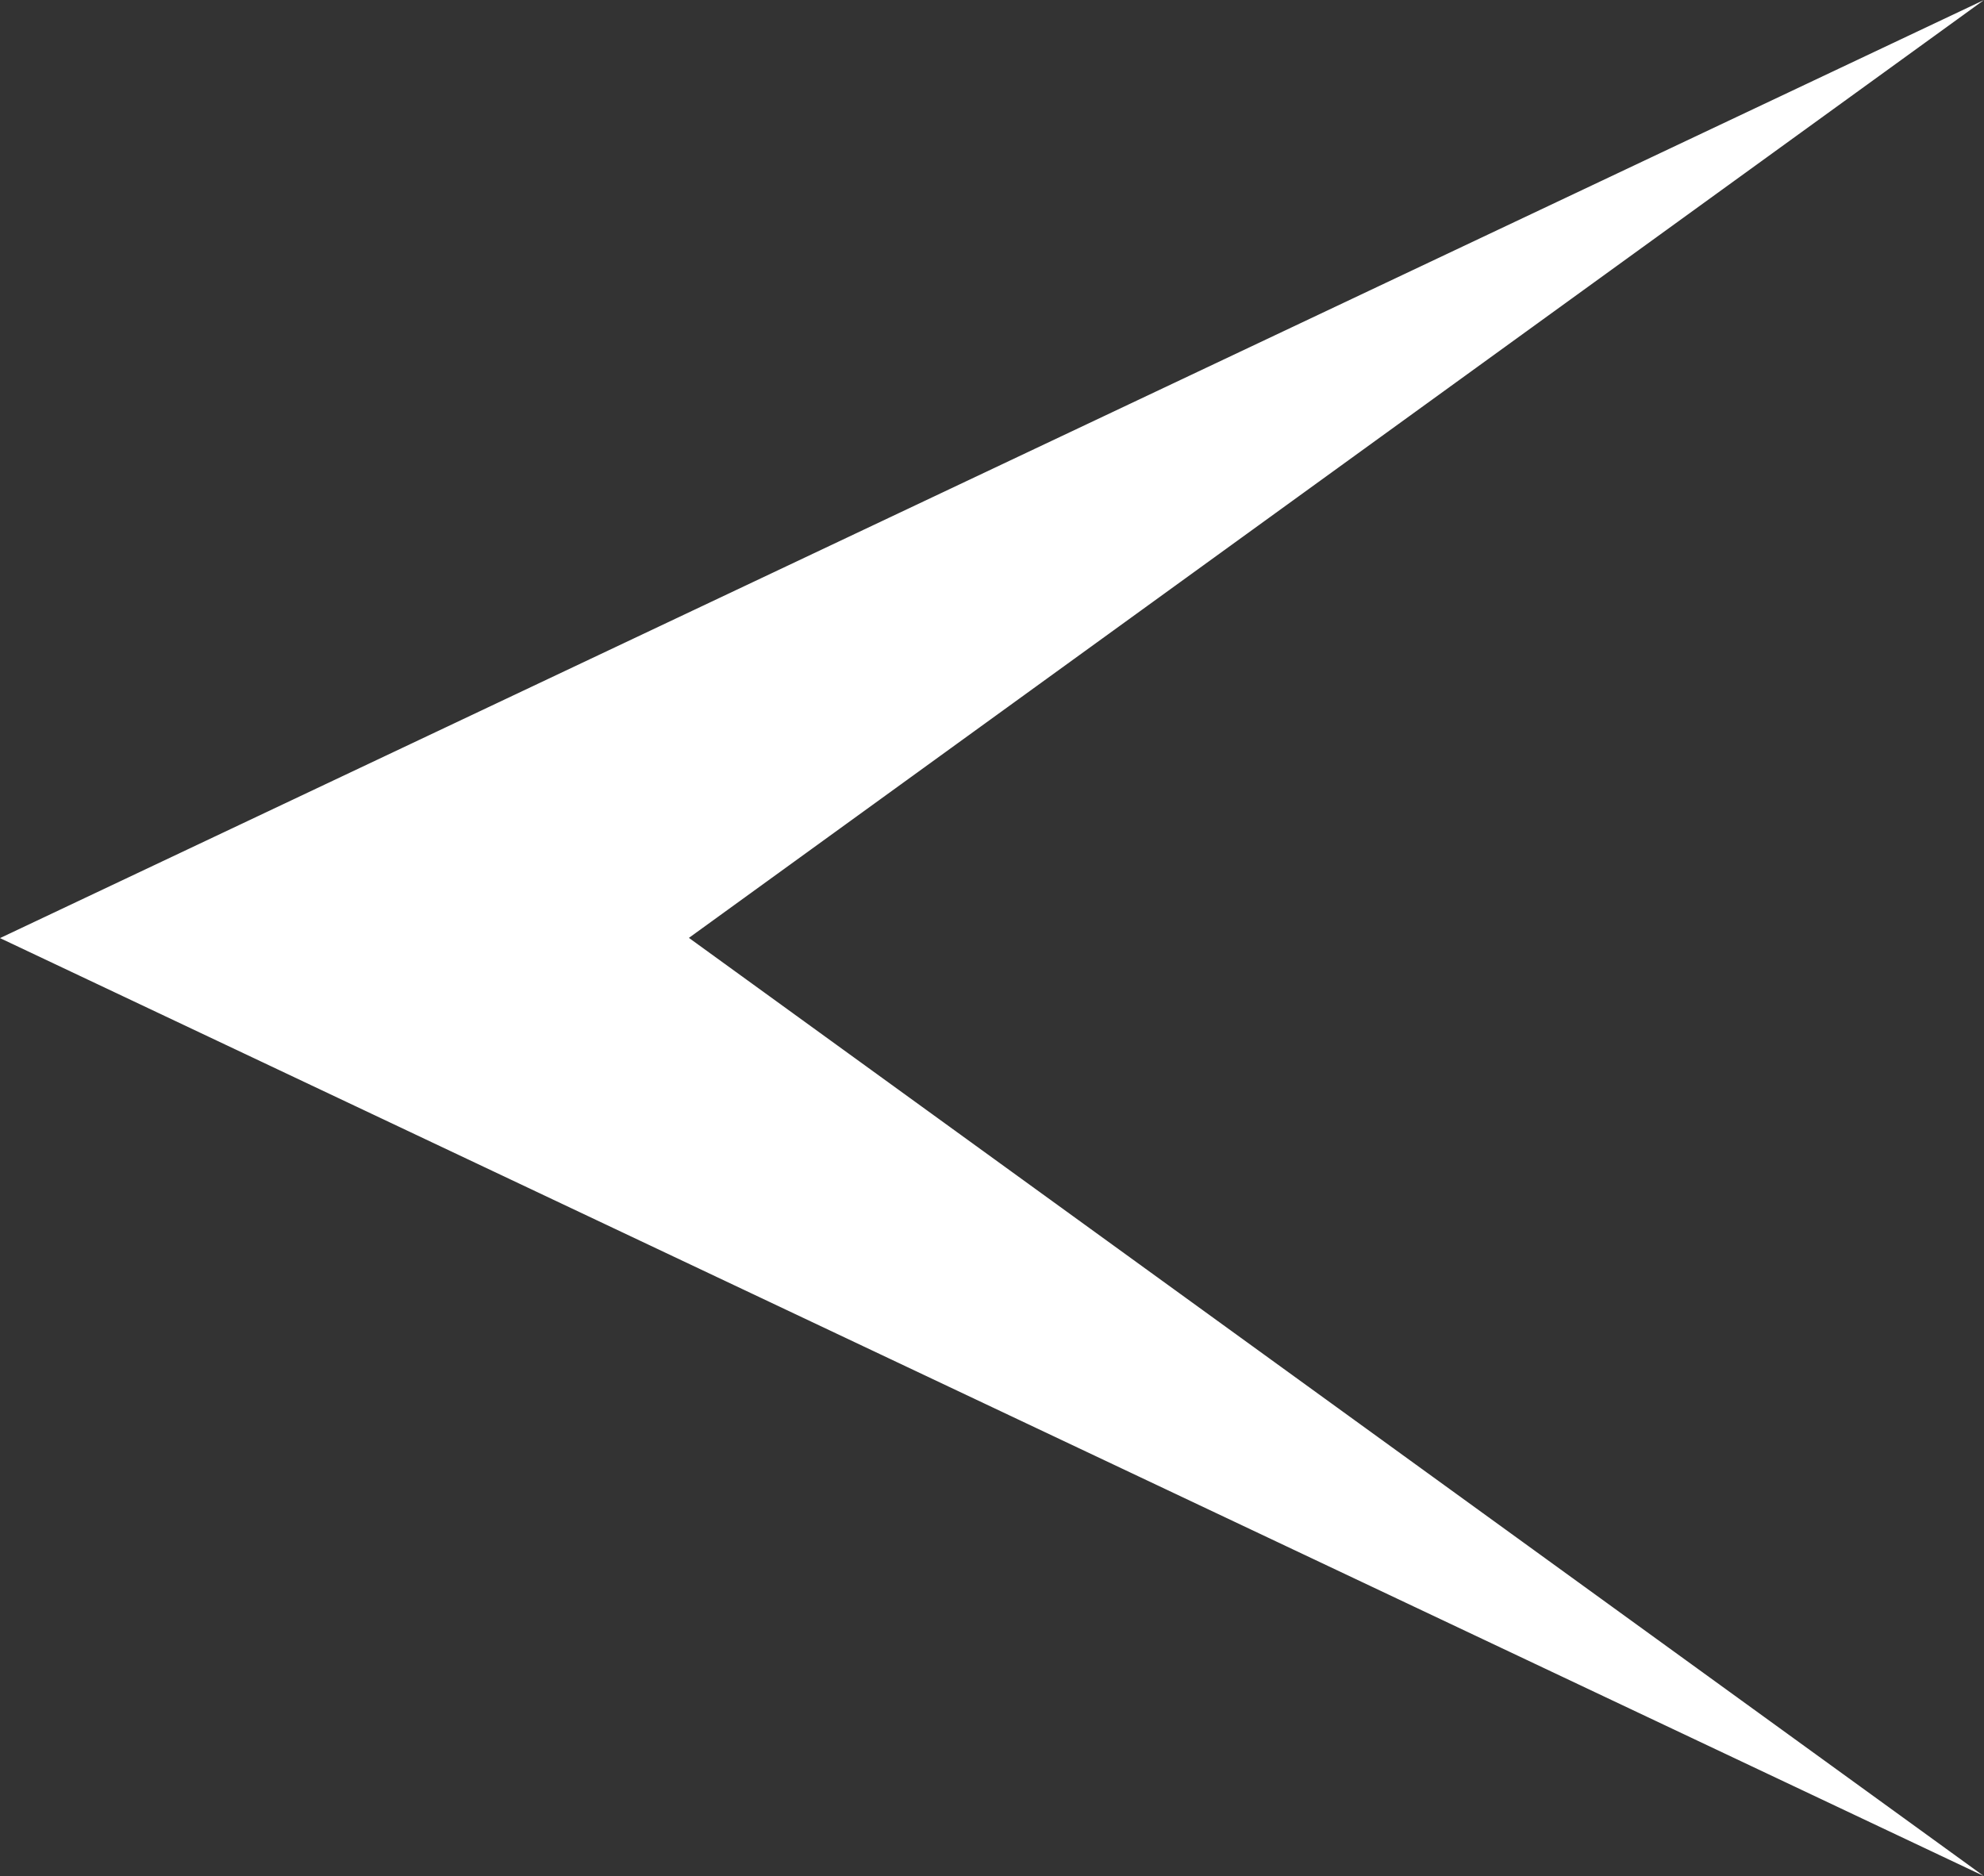 <svg width="1360" height="1286" viewBox="0 0 1360 1286" fill="none" xmlns="http://www.w3.org/2000/svg">
<rect x="0" y="0" width="1360" height="1286" fill="#333333" stroke="none"/>
<path d="M472.236 642.925L1360 0L0 643.075L1359.79 1286L472.236 642.925Z" fill="white"/>
</svg>
